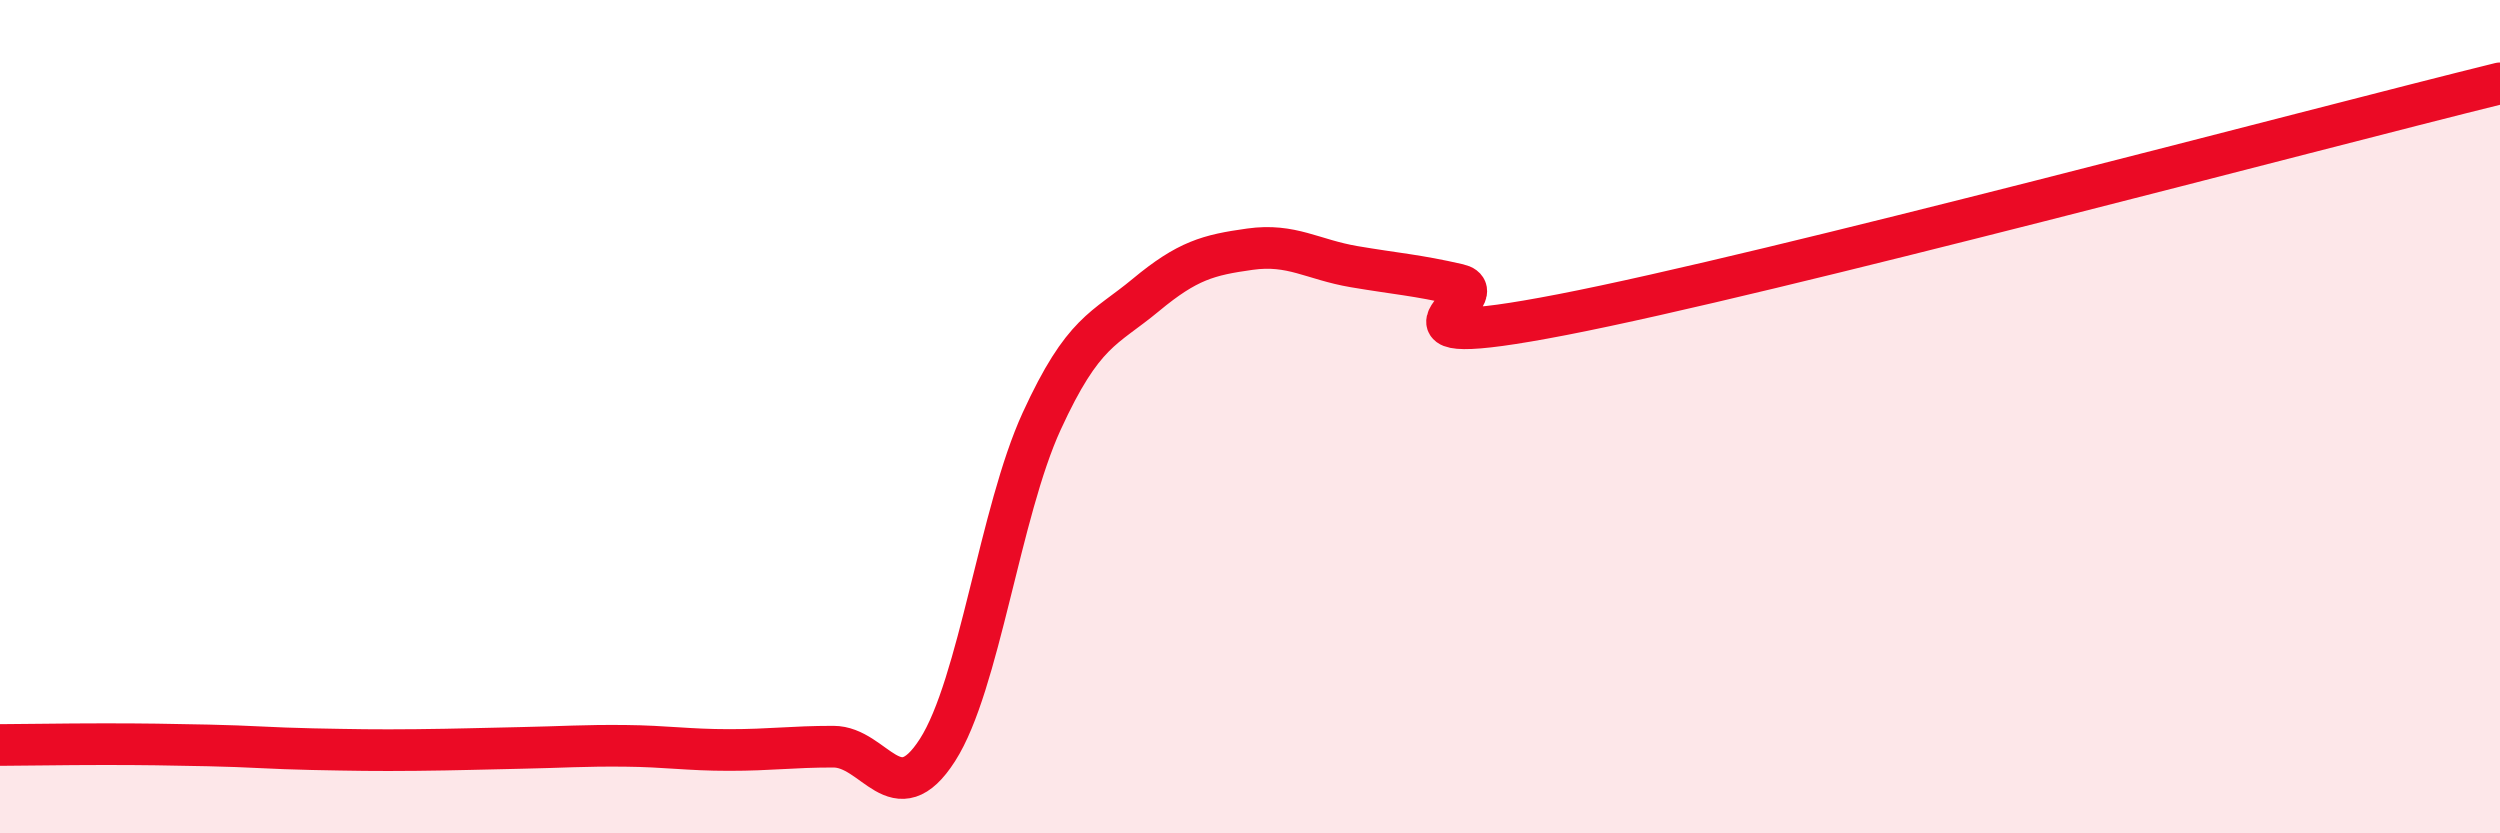 
    <svg width="60" height="20" viewBox="0 0 60 20" xmlns="http://www.w3.org/2000/svg">
      <path
        d="M 0,17.88 C 0.5,17.88 1.5,17.86 2.5,17.86 C 3.5,17.86 4,17.87 5,17.89 C 6,17.91 6.5,17.96 7.5,17.98 C 8.5,18 9,18.01 10,18 C 11,17.99 11.5,17.97 12.5,17.95 C 13.5,17.93 14,17.89 15,17.9 C 16,17.91 16.5,18 17.5,18 C 18.5,18 19,17.92 20,17.92 C 21,17.92 21.5,19.56 22.5,18 C 23.5,16.44 24,12.29 25,10.11 C 26,7.93 26.5,7.91 27.5,7.08 C 28.5,6.25 29,6.12 30,5.98 C 31,5.84 31.5,6.23 32.5,6.4 C 33.5,6.57 34,6.6 35,6.83 C 36,7.06 32.5,8.52 37.5,7.55 C 42.5,6.58 55.5,3.11 60,2L60 20L0 20Z"
        fill="#EB0A25"
        opacity="0.1"
        stroke-linecap="round"
        stroke-linejoin="round"
      />
      <path
        d="M 0,17.88 C 0.5,17.88 1.5,17.86 2.5,17.86 C 3.5,17.86 4,17.87 5,17.89 C 6,17.91 6.5,17.96 7.5,17.98 C 8.5,18 9,18.01 10,18 C 11,17.99 11.5,17.97 12.5,17.95 C 13.5,17.93 14,17.89 15,17.9 C 16,17.91 16.5,18 17.5,18 C 18.5,18 19,17.92 20,17.92 C 21,17.92 21.5,19.56 22.5,18 C 23.5,16.44 24,12.29 25,10.11 C 26,7.93 26.5,7.91 27.5,7.08 C 28.5,6.25 29,6.12 30,5.98 C 31,5.84 31.5,6.23 32.5,6.4 C 33.5,6.57 34,6.6 35,6.83 C 36,7.06 32.5,8.52 37.5,7.55 C 42.5,6.58 55.5,3.11 60,2"
        stroke="#EB0A25"
        stroke-width="1"
        fill="none"
        stroke-linecap="round"
        stroke-linejoin="round"
      />
    </svg>
  